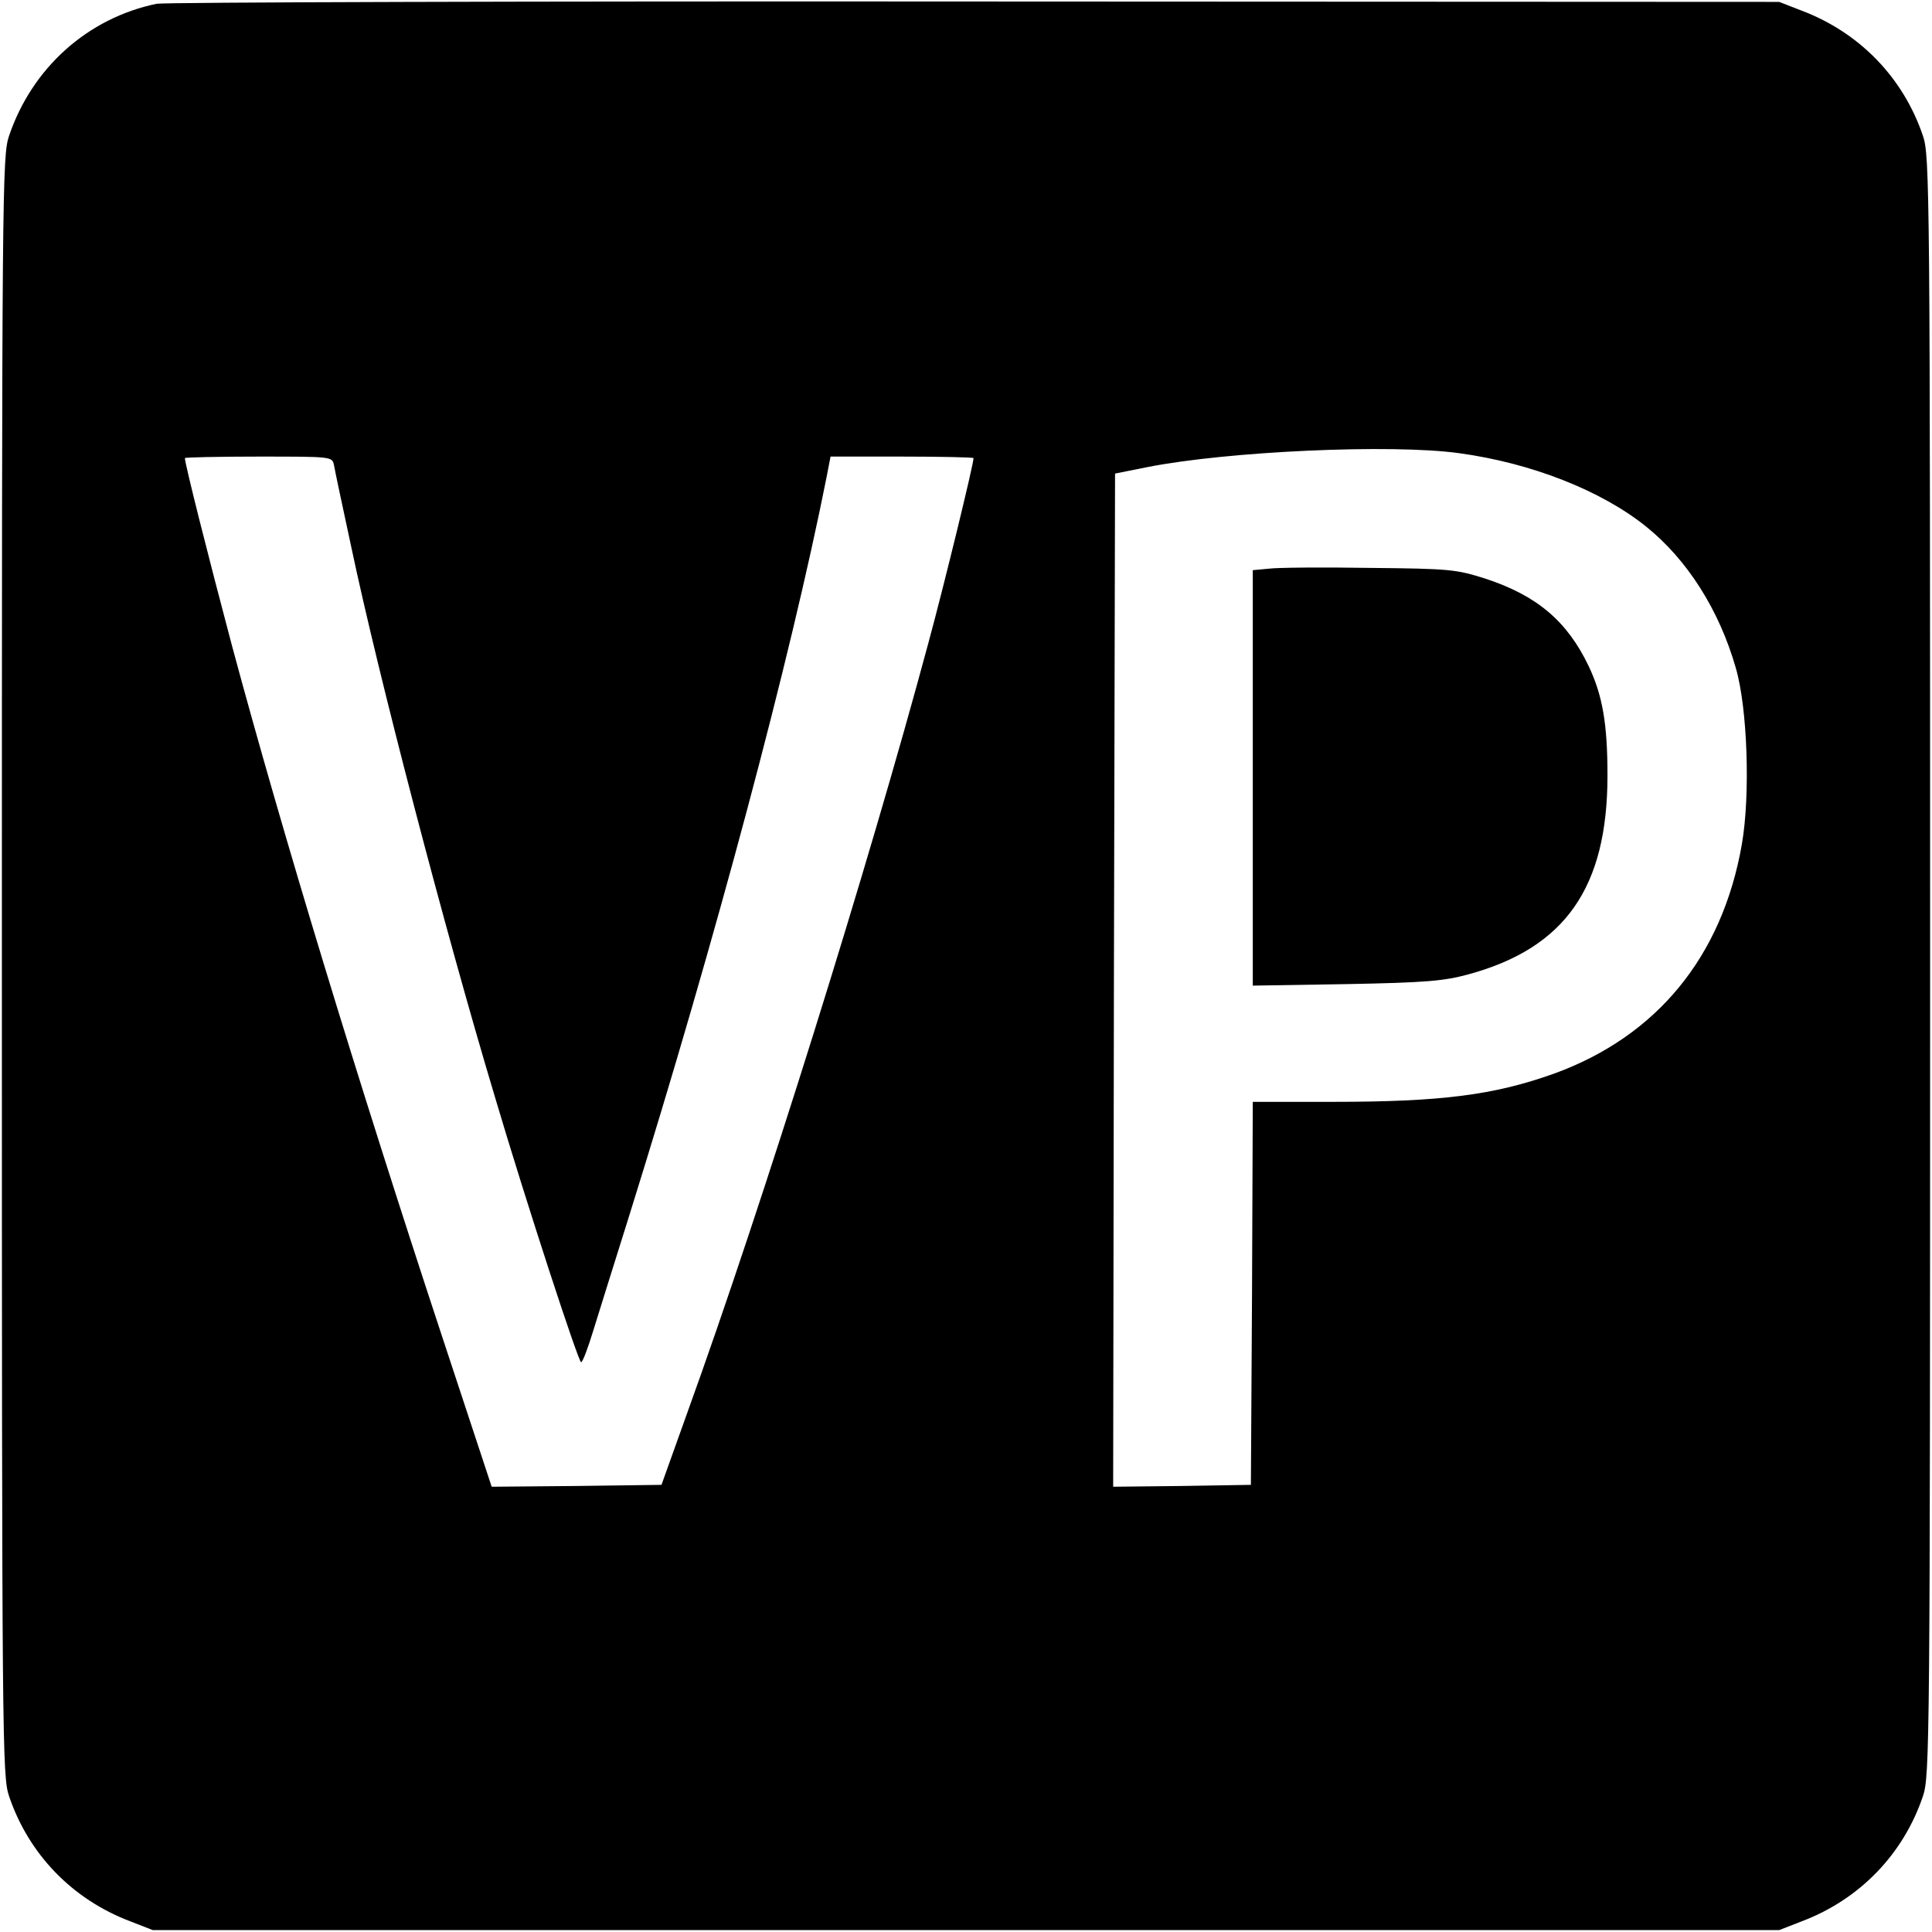 <?xml version="1.0" standalone="no"?>
<!DOCTYPE svg PUBLIC "-//W3C//DTD SVG 20010904//EN"
 "http://www.w3.org/TR/2001/REC-SVG-20010904/DTD/svg10.dtd">
<svg version="1.0" xmlns="http://www.w3.org/2000/svg"
 width="512pt" height="512pt" viewBox="0 0 512 512"
 preserveAspectRatio="xMidYMid meet">
<g transform="translate(0,512) scale(0.1,-0.1)"
fill="#000000" stroke="none">
<path d="M415 5110 c-183 -38 -330 -170 -391 -350 -18 -53 -19 -134 -19 -2200
0 -2066 1 -2147 19 -2200 52 -154 168 -274 322 -332 l59 -23 2155 0 2155 0 59
23 c154 58 270 178 322 332 18 53 19 134 19 2200 0 2066 -1 2147 -19 2200 -52
154 -168 274 -322 332 l-59 23 -2130 1 c-1172 1 -2148 -2 -2170 -6z m3452
-1191 c191 -26 377 -99 496 -195 108 -87 193 -220 237 -374 31 -105 39 -337
16 -468 -52 -297 -225 -508 -497 -607 -159 -57 -299 -75 -586 -75 l-213 0 -2
-507 -3 -508 -183 -3 -182 -2 2 1342 3 1343 85 17 c212 42 647 62 827 37z
m-2982 -31 c2 -13 23 -111 46 -218 71 -337 246 -1008 380 -1455 85 -287 222
-705 229 -705 4 0 18 37 32 83 14 45 57 183 96 307 230 736 426 1471 522 1953
l11 57 190 0 c104 0 189 -2 189 -4 0 -16 -77 -333 -120 -491 -159 -591 -437
-1481 -639 -2040 l-68 -190 -225 -3 -225 -2 -131 397 c-227 688 -423 1333
-557 1831 -64 241 -125 483 -125 498 0 2 88 4 195 4 194 0 195 0 200 -22z"/>
<path d="M3363 3613 l-43 -4 0 -551 0 -550 248 4 c210 4 258 8 324 26 256 70
368 230 368 527 0 137 -13 212 -50 290 -57 119 -137 187 -275 232 -76 24 -93
26 -305 28 -124 2 -244 1 -267 -2z"/>
</g>
</svg>
